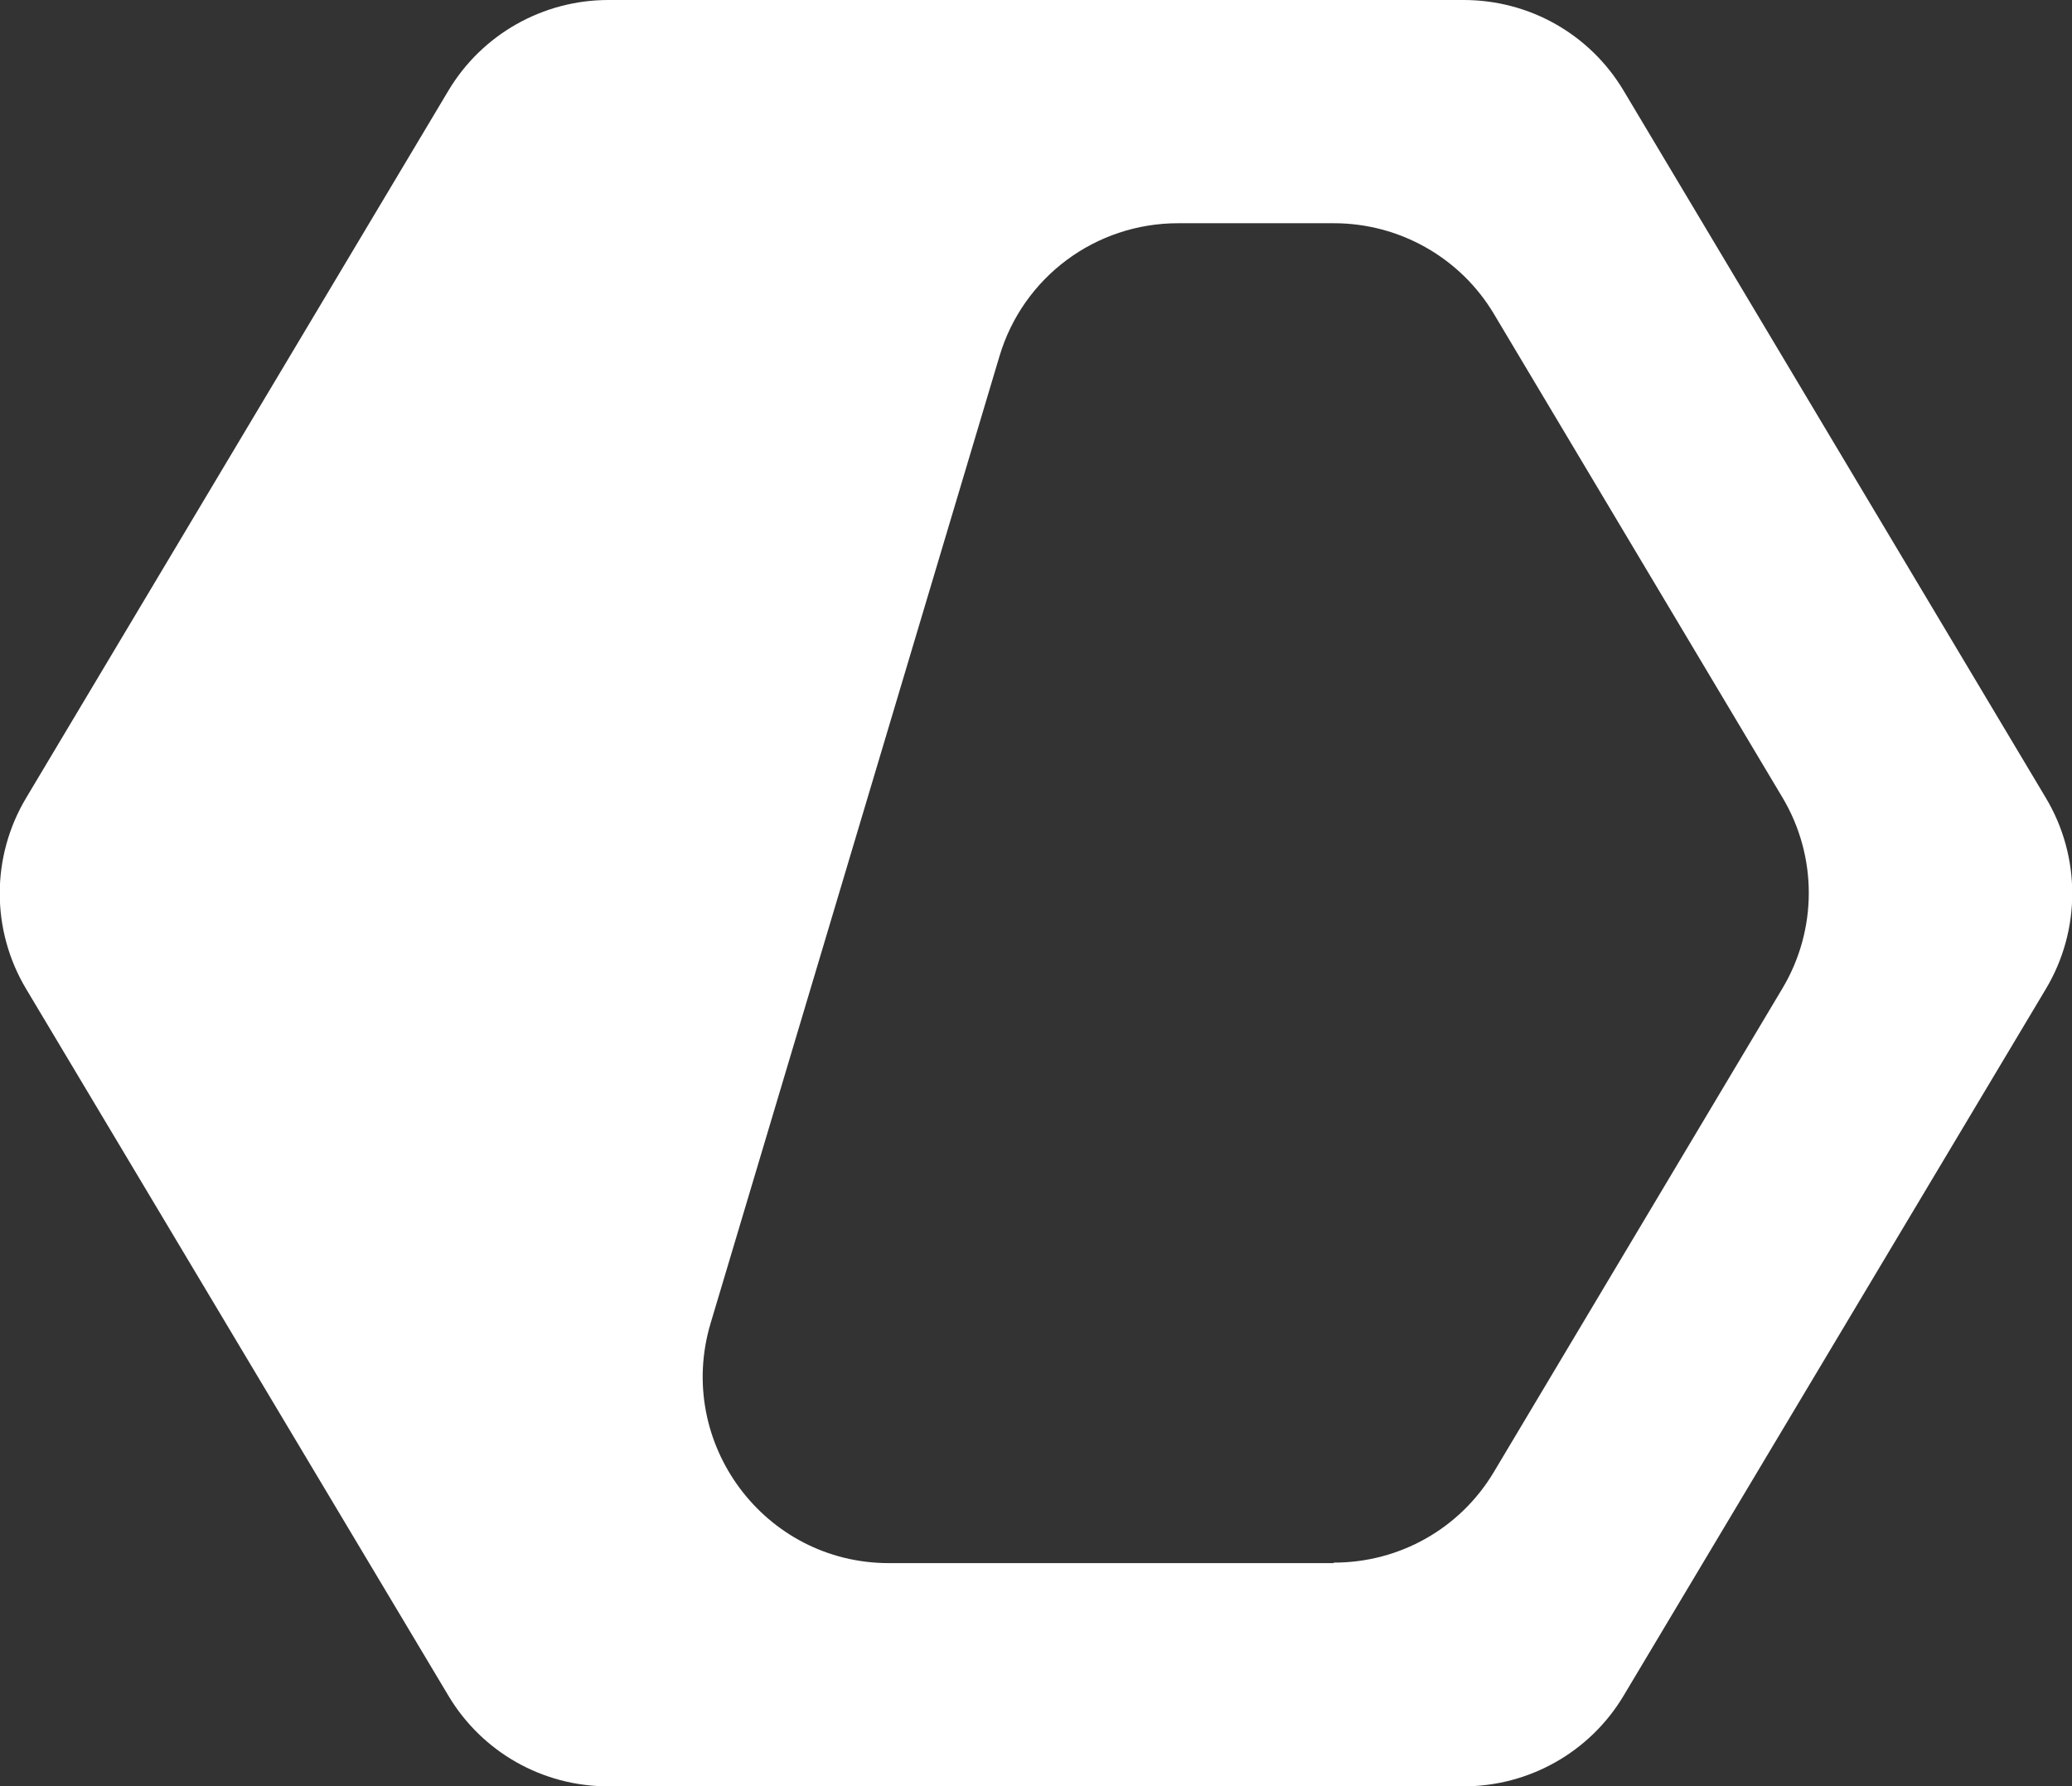 <?xml version="1.0" encoding="UTF-8"?>
<svg id="Layer_2" data-name="Layer 2" xmlns="http://www.w3.org/2000/svg" viewBox="0 0 41.21 35.53">
  <rect x="0" y="0" width="41.21" height="35.53" fill="#333333" stroke="none"/>
  <defs>
    <style>
      .cls-1 {
        fill: #fff;
        fill-rule: evenodd;
        stroke-width: 0px;
      }
    </style>
  </defs>
  <g id="Layer_1-2" data-name="Layer 1">
    <path class="cls-1" d="m.52,15.87c-.7,1.17-.7,2.63,0,3.8l8.4,14.06c.67,1.12,1.87,1.8,3.18,1.8h17.01c1.3,0,2.51-.68,3.18-1.8l8.4-14.06c.7-1.17.7-2.63,0-3.8L32.29,1.8c-.67-1.12-1.87-1.8-3.18-1.8H12.1c-1.3,0-2.51.68-3.18,1.8L.52,15.87Zm26,15.22h-8.84c-2.48,0-4.25-2.39-3.55-4.76l5.75-19.25c.47-1.57,1.91-2.64,3.55-2.64h3.1c1.3,0,2.51.68,3.18,1.8l5.74,9.62c.7,1.17.7,2.63,0,3.8l-5.74,9.62c-.67,1.12-1.87,1.8-3.18,1.8Z"/>
  </g>
</svg>
